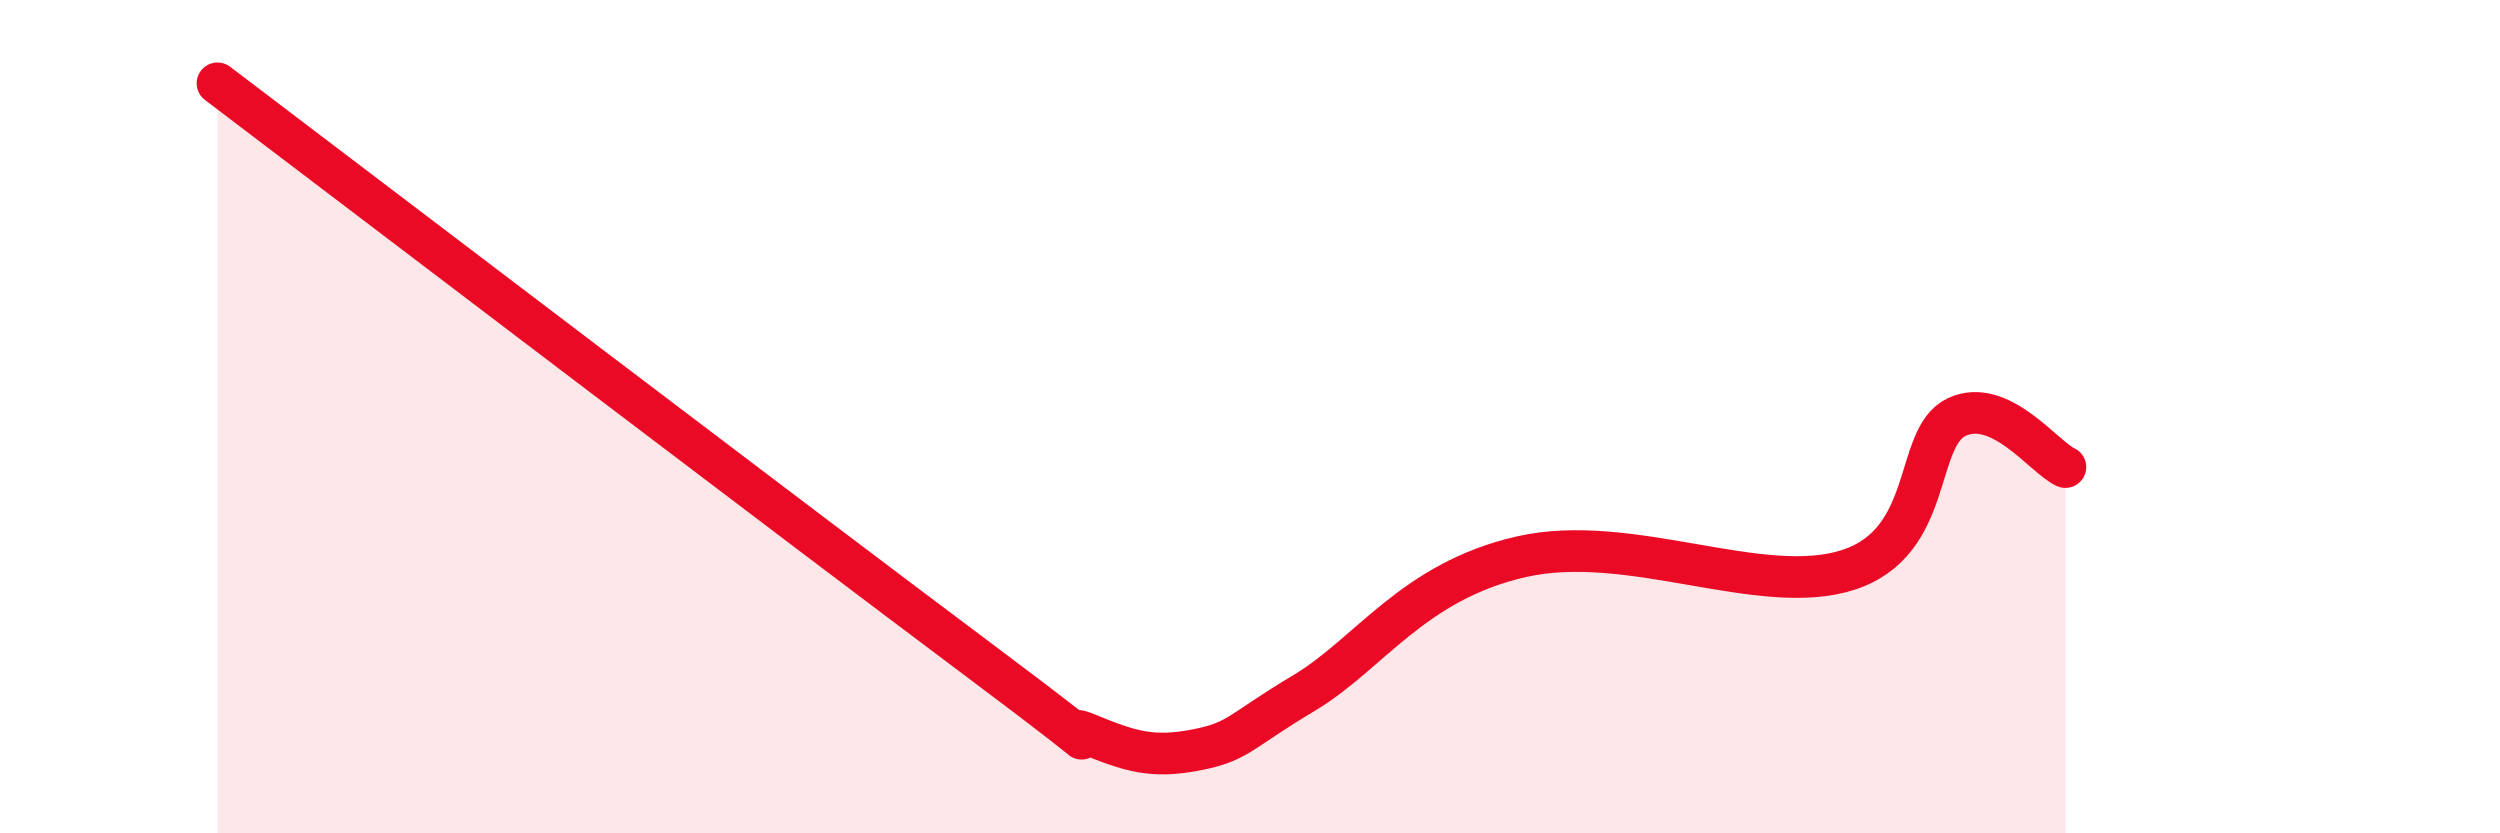 
    <svg width="60" height="20" viewBox="0 0 60 20" xmlns="http://www.w3.org/2000/svg">
      <path
        d="M 5.22,2 C 8.87,4.77 19.31,12.71 23.48,15.83 C 27.65,18.95 25.05,17.18 26.09,17.61 C 27.13,18.04 27.66,18.2 28.7,18 C 29.74,17.8 29.74,17.56 31.3,16.63 C 32.86,15.7 33.91,13.95 36.52,13.36 C 39.13,12.77 42.26,14.35 44.35,13.68 C 46.44,13.01 45.92,10.5 46.96,10.01 C 48,9.52 49.05,10.97 49.57,11.21L49.57 20L5.22 20Z"
        fill="#EB0A25"
        opacity="0.1"
        stroke-linecap="round"
        stroke-linejoin="round"
      />
      <path
        d="M 5.22,2 C 8.87,4.77 19.31,12.71 23.48,15.83 C 27.65,18.95 25.05,17.18 26.09,17.61 C 27.13,18.04 27.66,18.2 28.7,18 C 29.74,17.8 29.74,17.56 31.3,16.63 C 32.86,15.7 33.91,13.95 36.52,13.36 C 39.13,12.77 42.26,14.35 44.35,13.68 C 46.44,13.01 45.92,10.5 46.96,10.01 C 48,9.52 49.05,10.97 49.57,11.21"
        stroke="#EB0A25"
        stroke-width="1"
        fill="none"
        stroke-linecap="round"
        stroke-linejoin="round"
      />
    </svg>
  